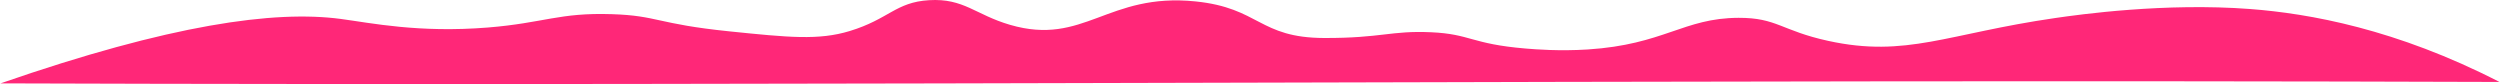 <?xml version="1.0" encoding="UTF-8"?> <!-- Creator: CorelDRAW --> <svg xmlns="http://www.w3.org/2000/svg" xmlns:xlink="http://www.w3.org/1999/xlink" xmlns:xodm="http://www.corel.com/coreldraw/odm/2003" xml:space="preserve" width="10499px" height="353px" style="shape-rendering:geometricPrecision; text-rendering:geometricPrecision; image-rendering:optimizeQuality; fill-rule:evenodd; clip-rule:evenodd" viewBox="0 0 8138.12 273.74"> <defs> <style type="text/css"> <![CDATA[ .fil0 {fill:#FF2778;fill-rule:nonzero} ]]> </style> </defs> <g id="Слой_x0020_1">  <g id="_105553165311168"> <path id="volny.svg" class="fil0" d="M2765.63 101.01c127.74,-38.84 149.15,-93.85 258.4,-100.42 113.26,-6.82 150.87,47.54 263.74,80.33 241.12,70.14 316.62,-105.62 603.78,-76.32 209.24,21.29 206.03,118.48 419.03,119.15 187.03,0.54 217.02,-24.63 348.1,-18.73 128.77,5.75 130.39,38.14 307.77,53.01 32.27,2.68 110.31,8.96 202.16,3.09 248.87,-15.81 312.32,-102.55 491.46,-103.08 125.03,-0.42 138.83,41.62 292.12,75.09 254.77,55.57 386.35,-23.42 740.07,-74.56 77.64,-11.26 356.36,-50.35 634.17,-29.2 191.44,14.6 475.39,64.68 811.69,237.49 -2714.47,-9.35 -5423.63,13.97 -8138.12,4.62 554.65,-192.27 892.32,-238.48 1107.86,-209.84 98.66,13.12 254.1,46.04 478.88,27.99 183.4,-14.87 232,-49.14 404.16,-43.51 149.69,4.81 145.67,31.71 382.49,55.95 193.86,19.82 290.9,29.73 392.25,-1.06l-0.01 0z"></path> </g> </g> </svg> 